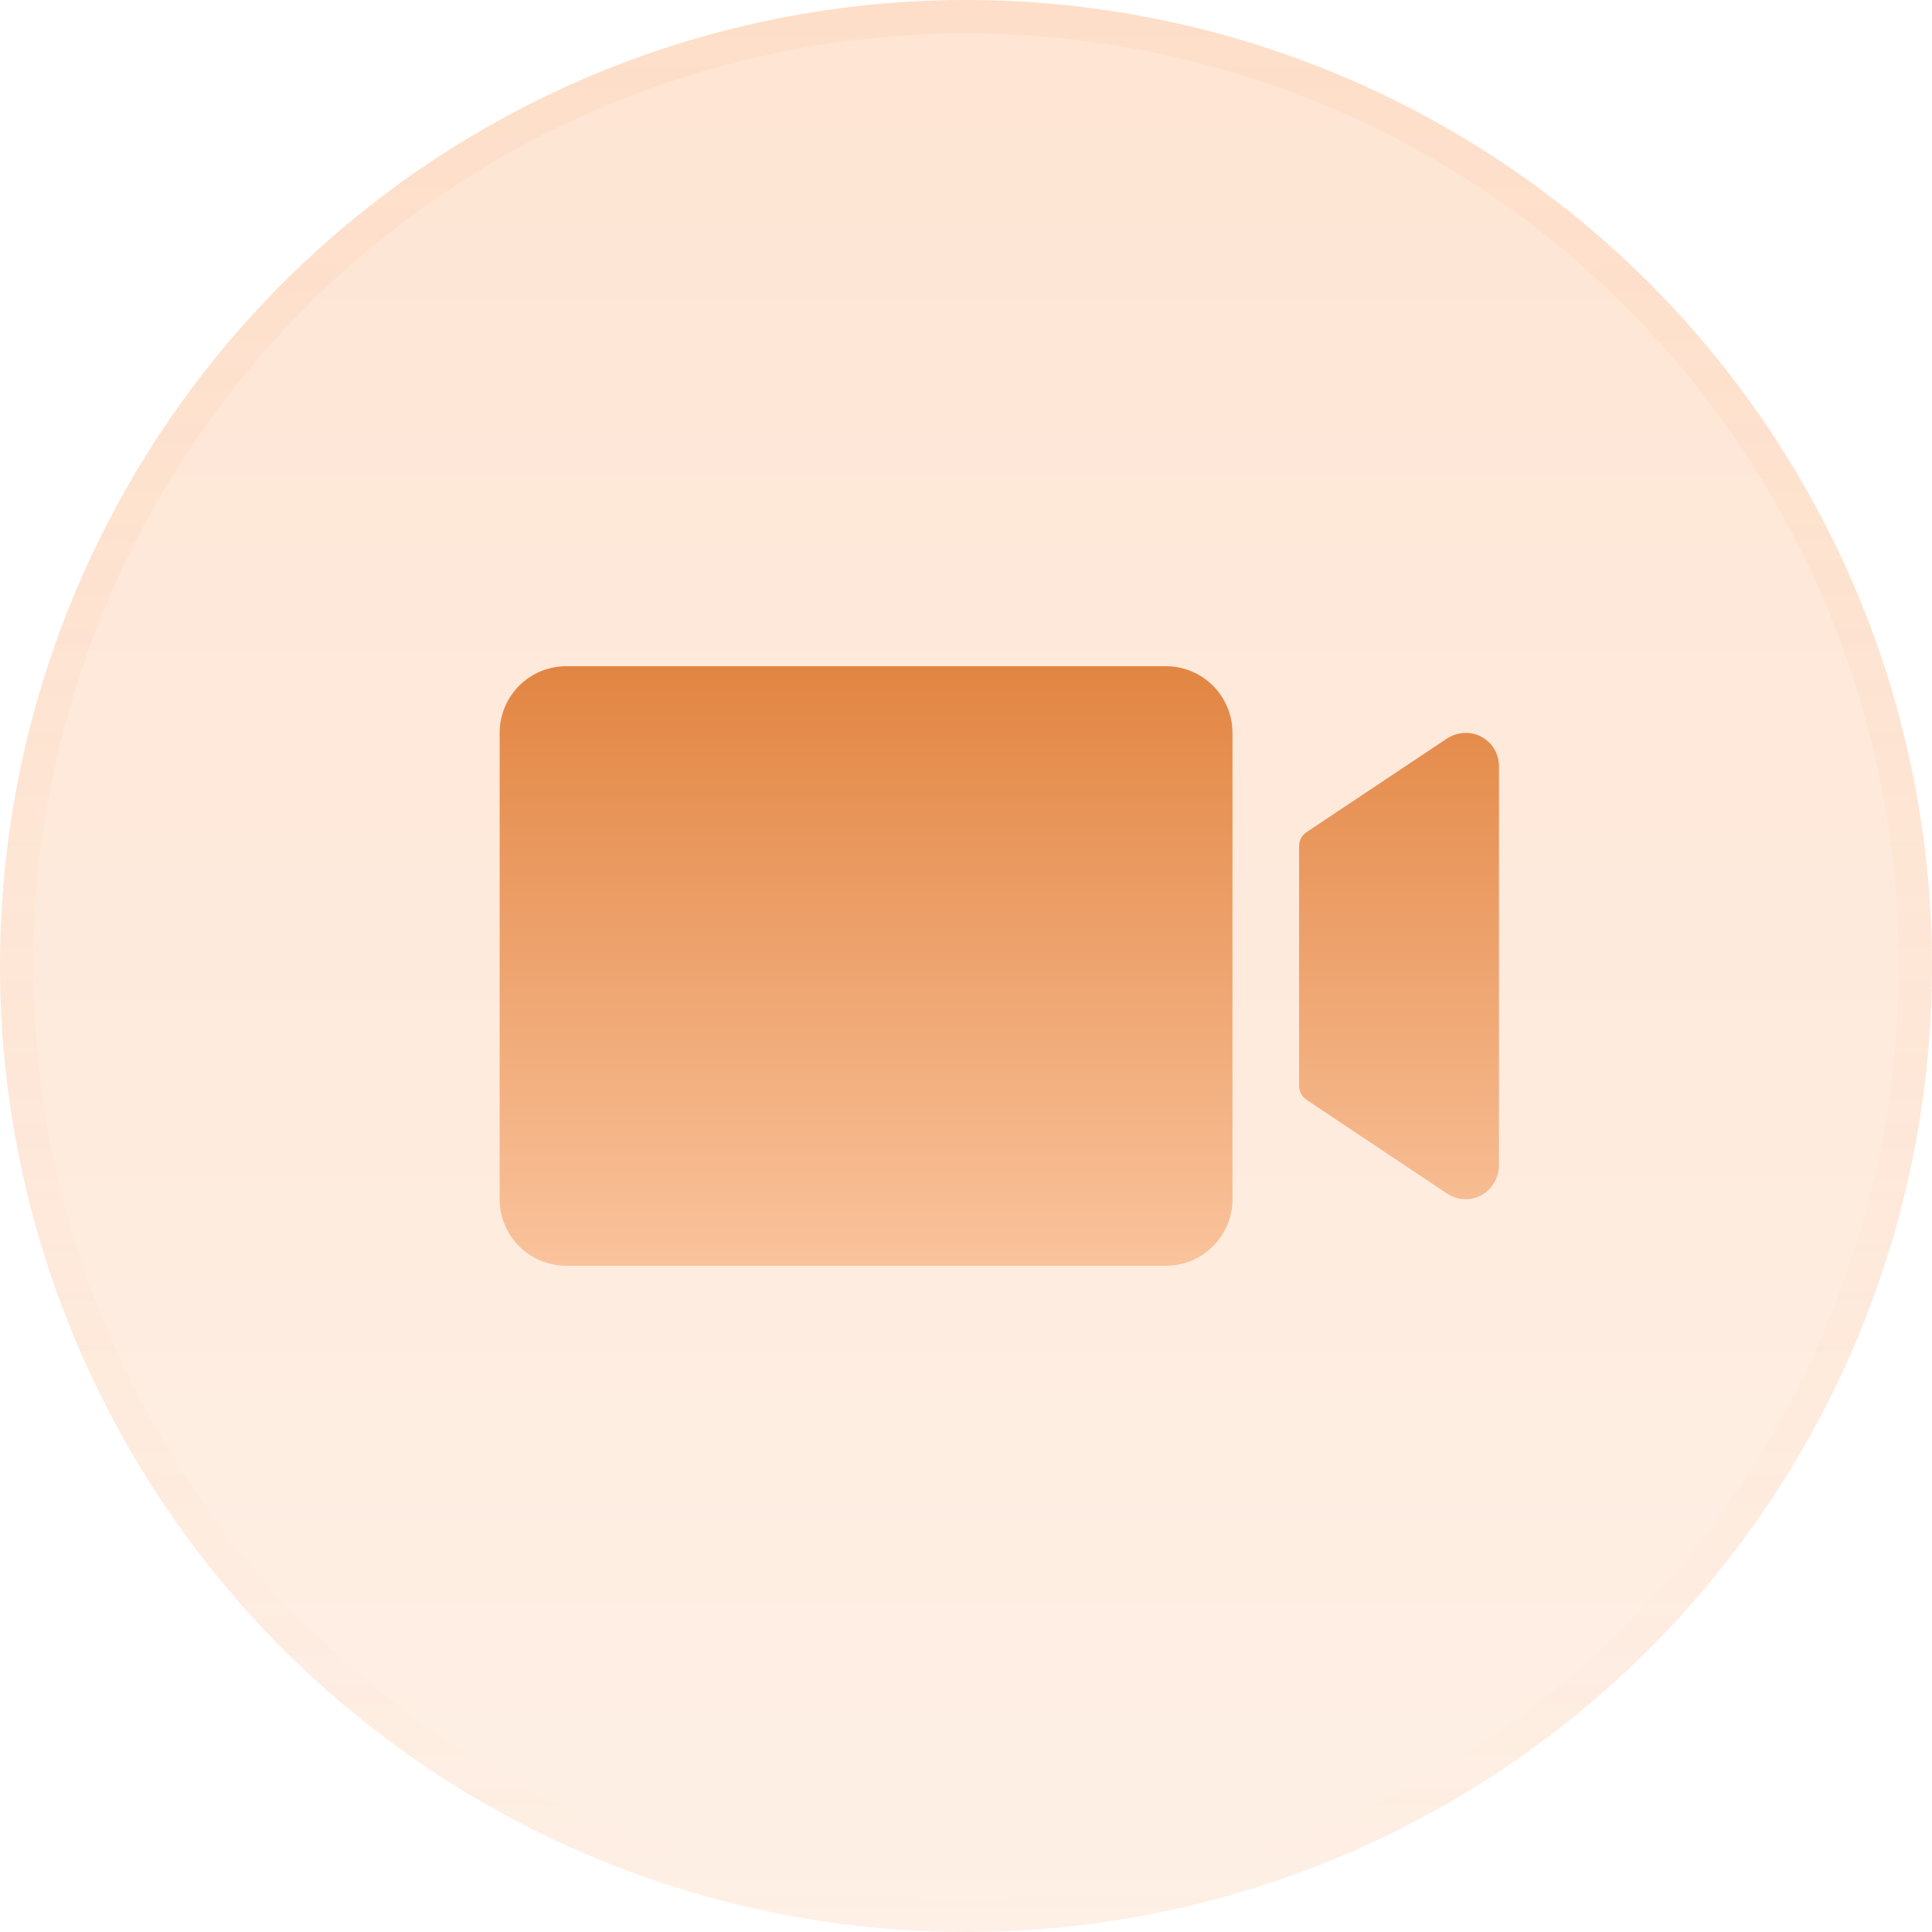 <svg width="58" height="58" viewBox="0 0 58 58" fill="none" xmlns="http://www.w3.org/2000/svg">
<circle cx="29" cy="29" r="29" fill="url(#paint0_linear_1_178)" fill-opacity="0.2"/>
<circle cx="29" cy="29" r="28.5" stroke="url(#paint1_linear_1_178)" stroke-opacity="0.15"/>
<g clip-path="url(#clip0_1_178)">
<path d="M37 22V36C37 36.53 36.789 37.039 36.414 37.414C36.039 37.789 35.53 38 35 38H17C16.47 38 15.961 37.789 15.586 37.414C15.211 37.039 15 36.53 15 36V22C15 21.47 15.211 20.961 15.586 20.586C15.961 20.211 16.47 20 17 20H35C35.53 20 36.039 20.211 36.414 20.586C36.789 20.961 37 21.47 37 22ZM44.25 22.031C44.109 21.997 43.962 21.992 43.819 22.019C43.676 22.045 43.541 22.101 43.421 22.184L39.222 24.983C39.154 25.028 39.098 25.09 39.059 25.163C39.02 25.235 39 25.316 39 25.399V32.601C39 32.684 39.02 32.765 39.059 32.837C39.098 32.91 39.154 32.972 39.222 33.017L43.445 35.833C43.603 35.938 43.788 35.996 43.978 36C44.168 36.005 44.355 35.955 44.517 35.856C44.668 35.761 44.791 35.628 44.876 35.471C44.96 35.314 45.003 35.138 45 34.96V23C45 22.778 44.926 22.563 44.791 22.387C44.655 22.212 44.465 22.087 44.25 22.031Z" fill="url(#paint2_linear_1_178)"/>
</g>
<defs>
<linearGradient id="paint0_linear_1_178" x1="29" y1="0" x2="29" y2="58" gradientUnits="userSpaceOnUse">
<stop stop-color="#FA7C25"/>
<stop offset="1" stop-color="#FCB380"/>
</linearGradient>
<linearGradient id="paint1_linear_1_178" x1="27.5" y1="1.01174e-06" x2="27.5" y2="58" gradientUnits="userSpaceOnUse">
<stop stop-color="#FCB788"/>
<stop offset="1" stop-color="#FCB787" stop-opacity="0"/>
</linearGradient>
<linearGradient id="paint2_linear_1_178" x1="30" y1="20" x2="30" y2="38" gradientUnits="userSpaceOnUse">
<stop stop-color="#E28542"/>
<stop offset="1" stop-color="#FAC39C"/>
</linearGradient>
<clipPath id="clip0_1_178">
<rect width="32" height="32" fill="white" transform="translate(13 13)"/>
</clipPath>
</defs>
</svg>
